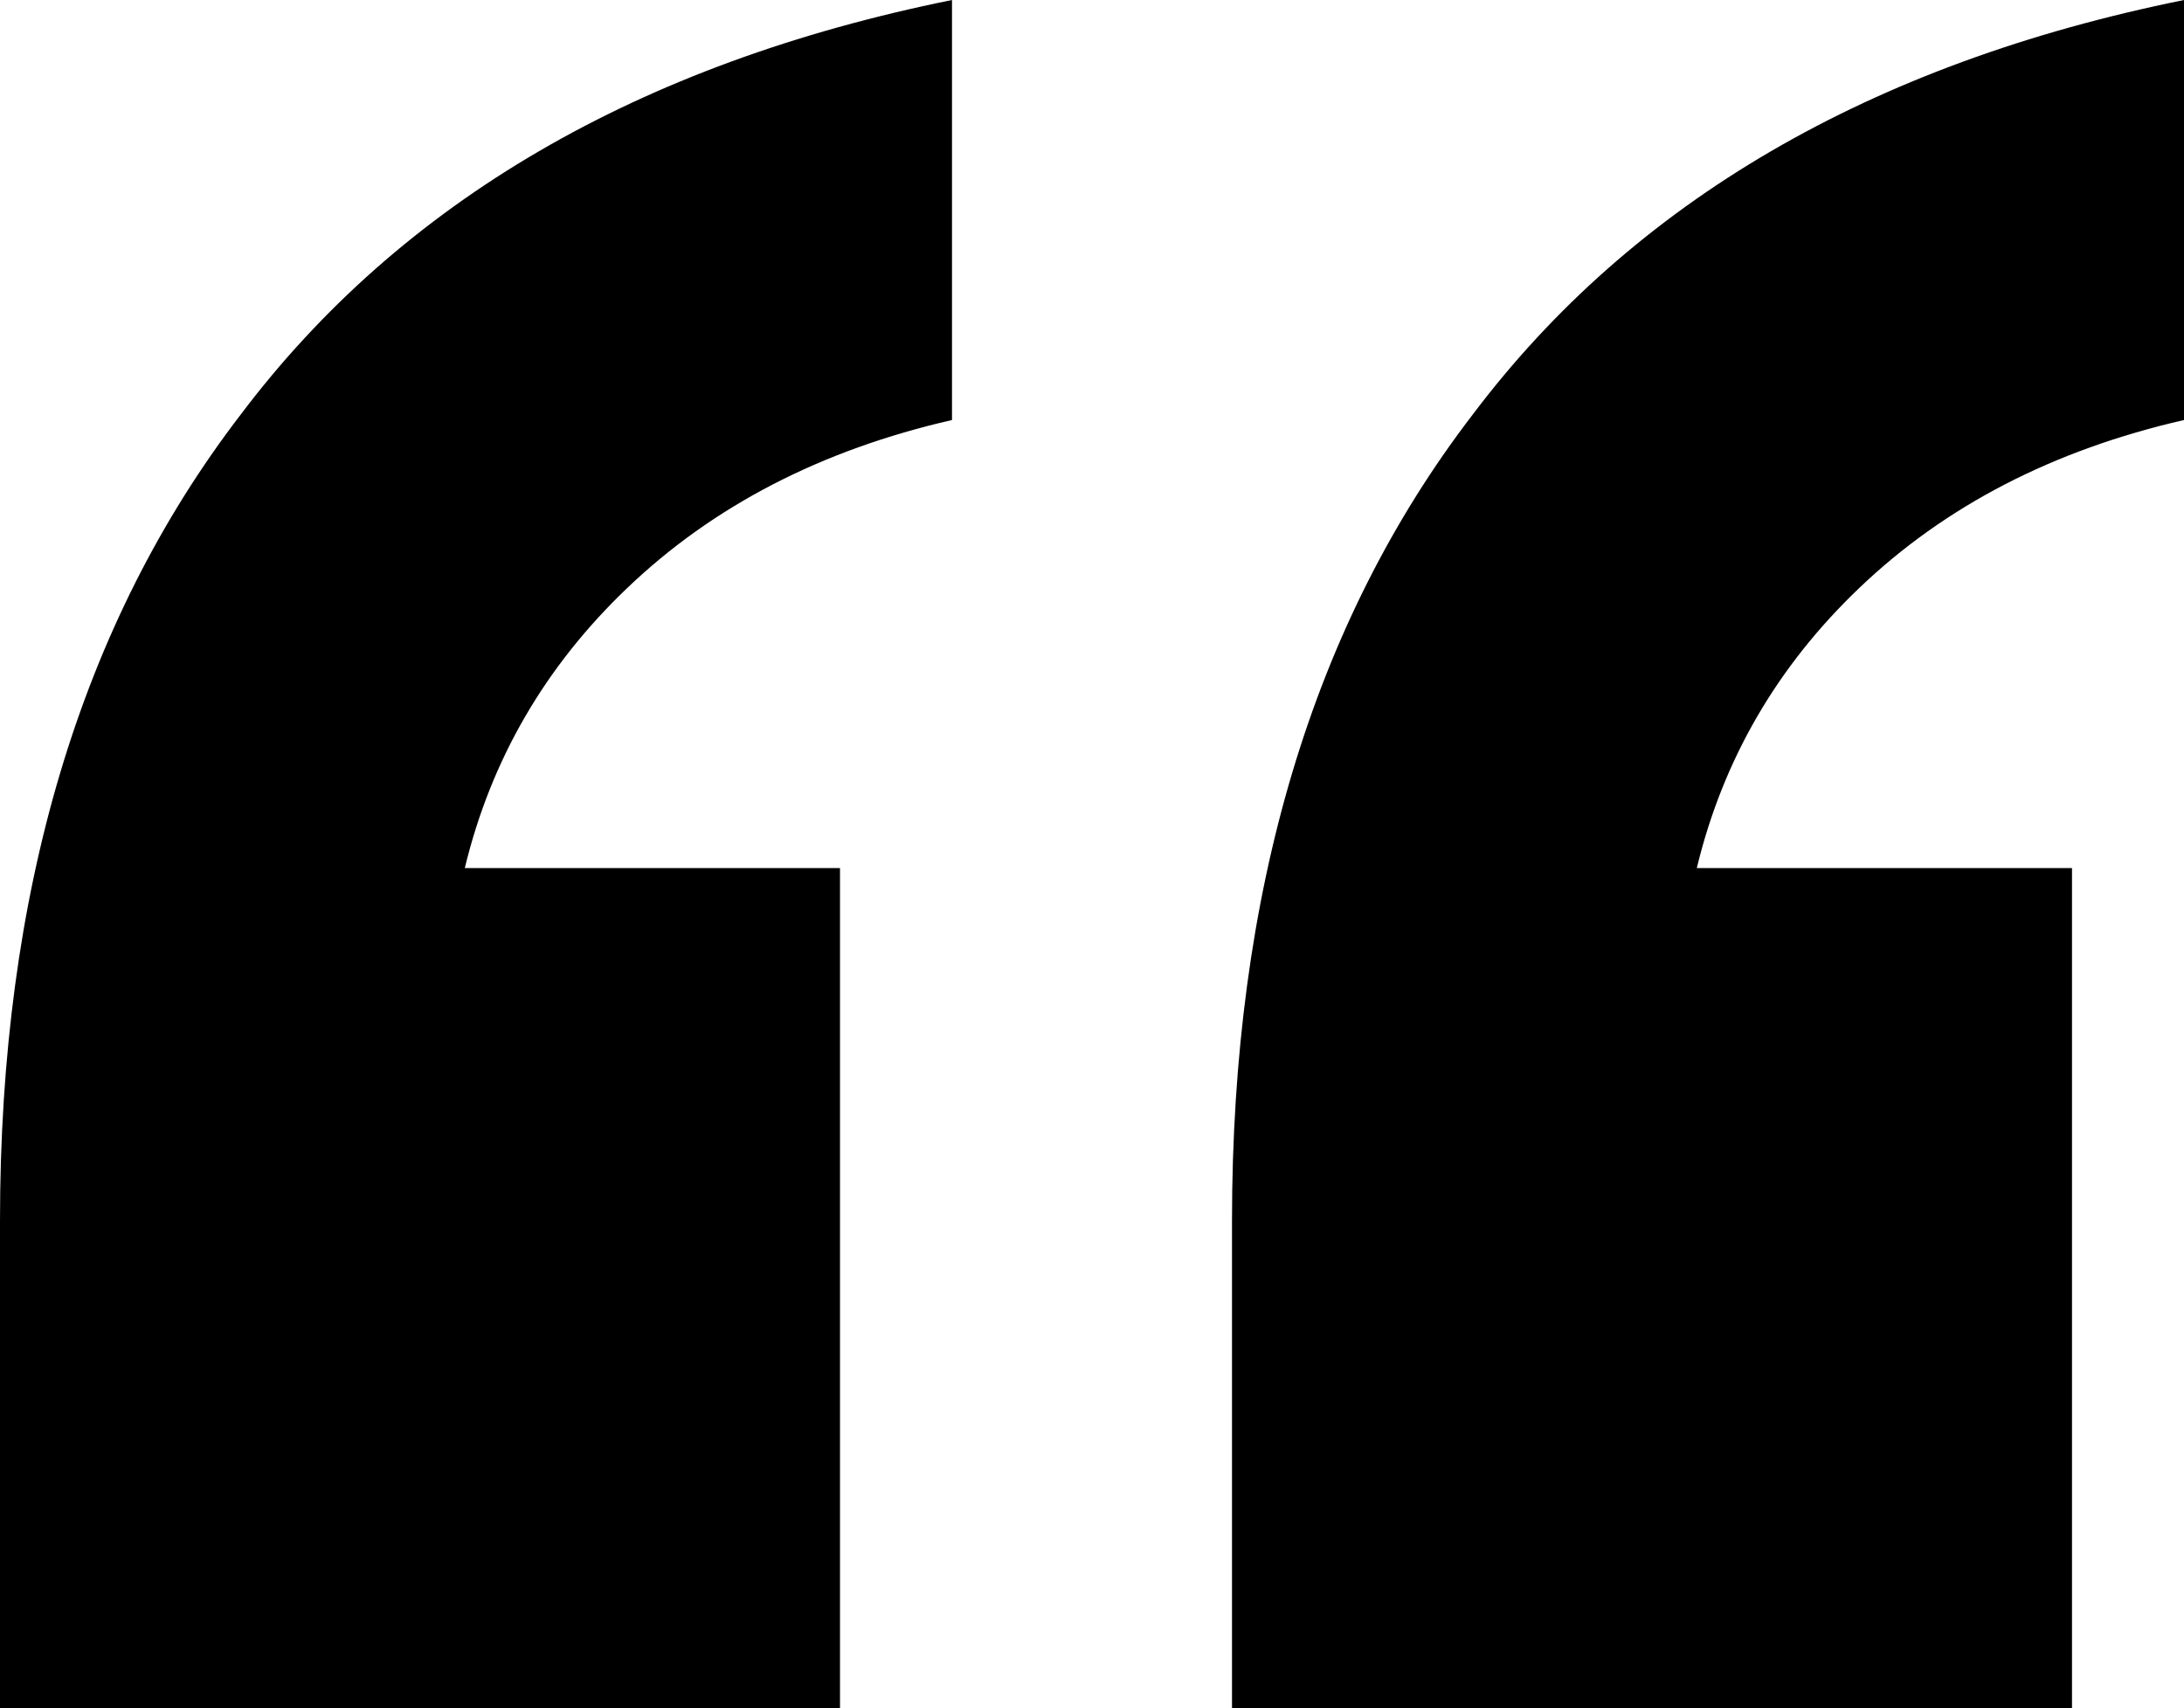 <svg xmlns="http://www.w3.org/2000/svg" width="78" height="61" viewBox="0 0 78 61" fill="none">
<path d="M44 61V43.6C44 31.867 46.867 22.267 52.6 14.8C58.333 7.2 66.8 2.267 78 0V15C73.333 16.067 69.467 18.067 66.4 21C63.467 23.8 61.533 27.133 60.6 31H74V61H44ZM0 61V43.6C0 31.867 2.867 22.267 8.6 14.8C14.333 7.2 22.8 2.267 34 0V15C29.333 16.067 25.467 18.067 22.4 21C19.467 23.8 17.533 27.133 16.6 31H30V61H0Z" fill="#000000"/>
</svg>